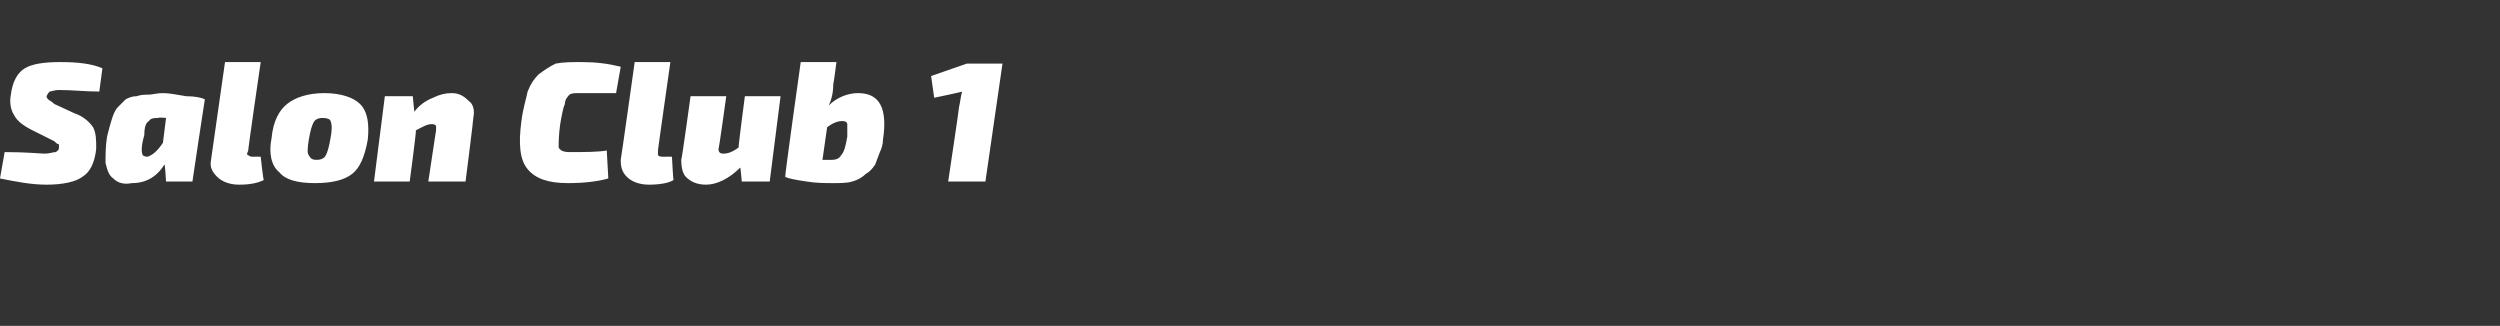 <?xml version="1.0" standalone="no"?><!DOCTYPE svg PUBLIC "-//W3C//DTD SVG 1.1//EN" "http://www.w3.org/Graphics/SVG/1.1/DTD/svg11.dtd"><svg xmlns="http://www.w3.org/2000/svg" version="1.1" width="161.1px" height="21px" viewBox="0 -4 161.1 21" style="top:-4px"><rect x="0" y="-4" width="161.1" height="21" fill="#333333" stroke="none"/><desc>Salon Club 1</desc><defs/><g id="Polygon6533"><path d="m3.5 5.1c0 0-1.4-.7-1.4-.7c-.6-.3-1-.6-1.2-1c-.2-.3-.3-.8-.2-1.3c.1-.8.4-1.4.9-1.7c.5-.3 1.3-.4 2.3-.4c1.1 0 2 .1 2.7.4c0 0-.2 1.5-.2 1.5c-.9 0-1.7-.1-2.6-.1c-.3 0-.5.1-.6.1c-.1.1-.1.1-.2.3c0 0 0 .1.1.2c.1.1.2.1.4.3c0 0 1.3.6 1.3.6c.6.2 1 .6 1.2.9c.2.4.2.8.2 1.4c-.1.9-.4 1.5-.9 1.8c-.4.3-1.2.5-2.3.5c-1 0-2-.2-3-.4c0 0 .3-1.7.3-1.7c1.4 0 2.3.1 2.6.1c.3 0 .5-.1.7-.1c.1-.1.2-.1.2-.3c0 0 0-.1 0-.2c-.1 0-.2-.1-.3-.2zm7.2 2.6c0 0-.06-1.07-.1-1.1c-.5.8-1.2 1.2-2.1 1.2c-.5.1-.9 0-1.2-.3c-.3-.2-.4-.6-.5-1c0-.5 0-1.1.1-1.7c.1-.4.2-.8.3-1.1c.1-.3.2-.6.4-.8c.2-.2.3-.3.5-.5c.2-.1.4-.2.7-.2c.3-.1.5-.1.8-.1c.2 0 .5-.1.9-.1c.4 0 .9.1 1.5.2c.6 0 1 .1 1.2.2c-.01 0-.8 5.3-.8 5.3l-1.7 0zm0-4.1c0 0-.47-.05-.5 0c-.2 0-.5 0-.6.2c-.2.1-.3.4-.3.9c-.2.7-.2 1.1-.1 1.3c0 0 .1.1.3.1c.3-.1.6-.3 1-.9c0 .01.2-1.6.2-1.6zm6.1-3.6c0 0-.84 5.74-.8 5.7c-.1.2-.1.3 0 .3c.1.1.2.1.4.1c-.01-.01.4 0 .4 0c0 0 .16 1.49.2 1.5c-.4.2-.9.3-1.6.3c-.6 0-1.1-.2-1.4-.5c-.3-.3-.5-.6-.4-1.1c0-.03.9-6.3.9-6.3l2.3 0zm4.1 2c1.1 0 1.9.3 2.3.7c.5.5.6 1.3.5 2.3c-.2 1.1-.5 1.8-1 2.2c-.5.4-1.3.6-2.4.6c-1.1 0-1.9-.2-2.3-.7c-.5-.4-.7-1.2-.5-2.2c.1-1.1.5-1.8 1-2.2c.5-.4 1.3-.7 2.4-.7zm-.1 1.6c-.3 0-.5.1-.6.3c-.1.2-.2.5-.3 1.1c-.1.6-.1.9 0 1c.1.2.2.3.5.3c.3 0 .5-.1.6-.3c.1-.2.2-.5.3-1.1c.1-.5.1-.9 0-1.1c0-.1-.2-.2-.5-.2zm5.8-1.4c0 0 .09.97.1 1c.3-.4.7-.7 1.2-.9c.4-.2.8-.3 1.2-.3c.5 0 .8.2 1.1.5c.3.2.4.6.3 1.1c.02.03-.5 4.1-.5 4.1l-2.4 0c0 0 .5-3.32.5-3.3c0-.2 0-.3 0-.3c-.1-.1-.2-.1-.3-.1c-.3 0-.6.2-1 .4c.04.03-.4 3.3-.4 3.3l-2.3 0l.7-5.5l1.8 0zm10.1 3.6c1 0 1.8 0 2.4-.1c0 0 .1 1.8.1 1.8c-.7.2-1.6.3-2.6.3c-1.3 0-2.1-.3-2.6-.9c-.5-.6-.6-1.6-.4-3.1c.1-.8.3-1.4.4-1.9c.2-.5.4-.8.7-1.1c.4-.3.7-.5 1.1-.7c.5-.1 1-.1 1.7-.1c.9 0 1.7.1 2.5.3c0 0-.3 1.7-.3 1.7c-1.1 0-1.9 0-2.4 0c-.2 0-.5 0-.6.1c-.1.1-.3.3-.3.6c-.1.2-.2.7-.3 1.3c-.1.7-.1 1.2-.1 1.5c.1.2.3.3.7.3c0 0 0 0 0 0zm6.5-5.8c0 0-.82 5.74-.8 5.7c0 .2 0 .3 0 .3c.1.1.2.1.4.1c.01-.01.5 0 .5 0c0 0 .08 1.49.1 1.5c-.3.2-.9.3-1.6.3c-.6 0-1.1-.2-1.4-.5c-.3-.3-.4-.6-.4-1.1c.02-.03.9-6.3.9-6.3l2.3 0zm7.1 2.2l-.7 5.5l-1.8 0c0 0-.08-.94-.1-.9c-.7.7-1.5 1.1-2.2 1.1c-.6 0-1-.2-1.3-.5c-.2-.2-.3-.6-.3-1.1c.04-.03.6-4.1.6-4.1l2.3 0c0 0-.47 3.42-.5 3.4c0 .2.1.3.3.3c.3 0 .6-.1 1-.4c-.04.01.4-3.3.4-3.3l2.3 0zm3.6-2.2c0 0-.17 1.35-.2 1.4c0 .5-.1 1-.3 1.4c.5-.5 1.2-.8 1.9-.8c1.4 0 1.9 1 1.6 3c0 .3-.1.6-.2.8c-.1.3-.2.5-.3.8c-.2.3-.4.5-.6.6c-.2.2-.5.4-.9.5c-.3.1-.8.1-1.2.1c-.5 0-1.1 0-1.7-.1c-.7-.1-1.2-.2-1.4-.3c-.04-.03 1-7.4 1-7.4l2.3 0zm.4 3.8c-.3 0-.6.1-1 .4c0 0-.3 2.1-.3 2.1c.3 0 .4 0 .6 0c.3 0 .5-.1.6-.3c.2-.2.3-.6.4-1.2c0-.4 0-.6 0-.8c0-.1-.1-.2-.3-.2c0 0 0 0 0 0zm9.2 3.9l-2.4 0c0 0 .72-4.8.7-4.8c.1-.4.1-.7.2-1c.03.02-1.8.4-1.8.4l-.2-1.4l2.3-.8l2.3 0l-1.1 7.6z" stroke="none" fill="#fff"/></g></svg>